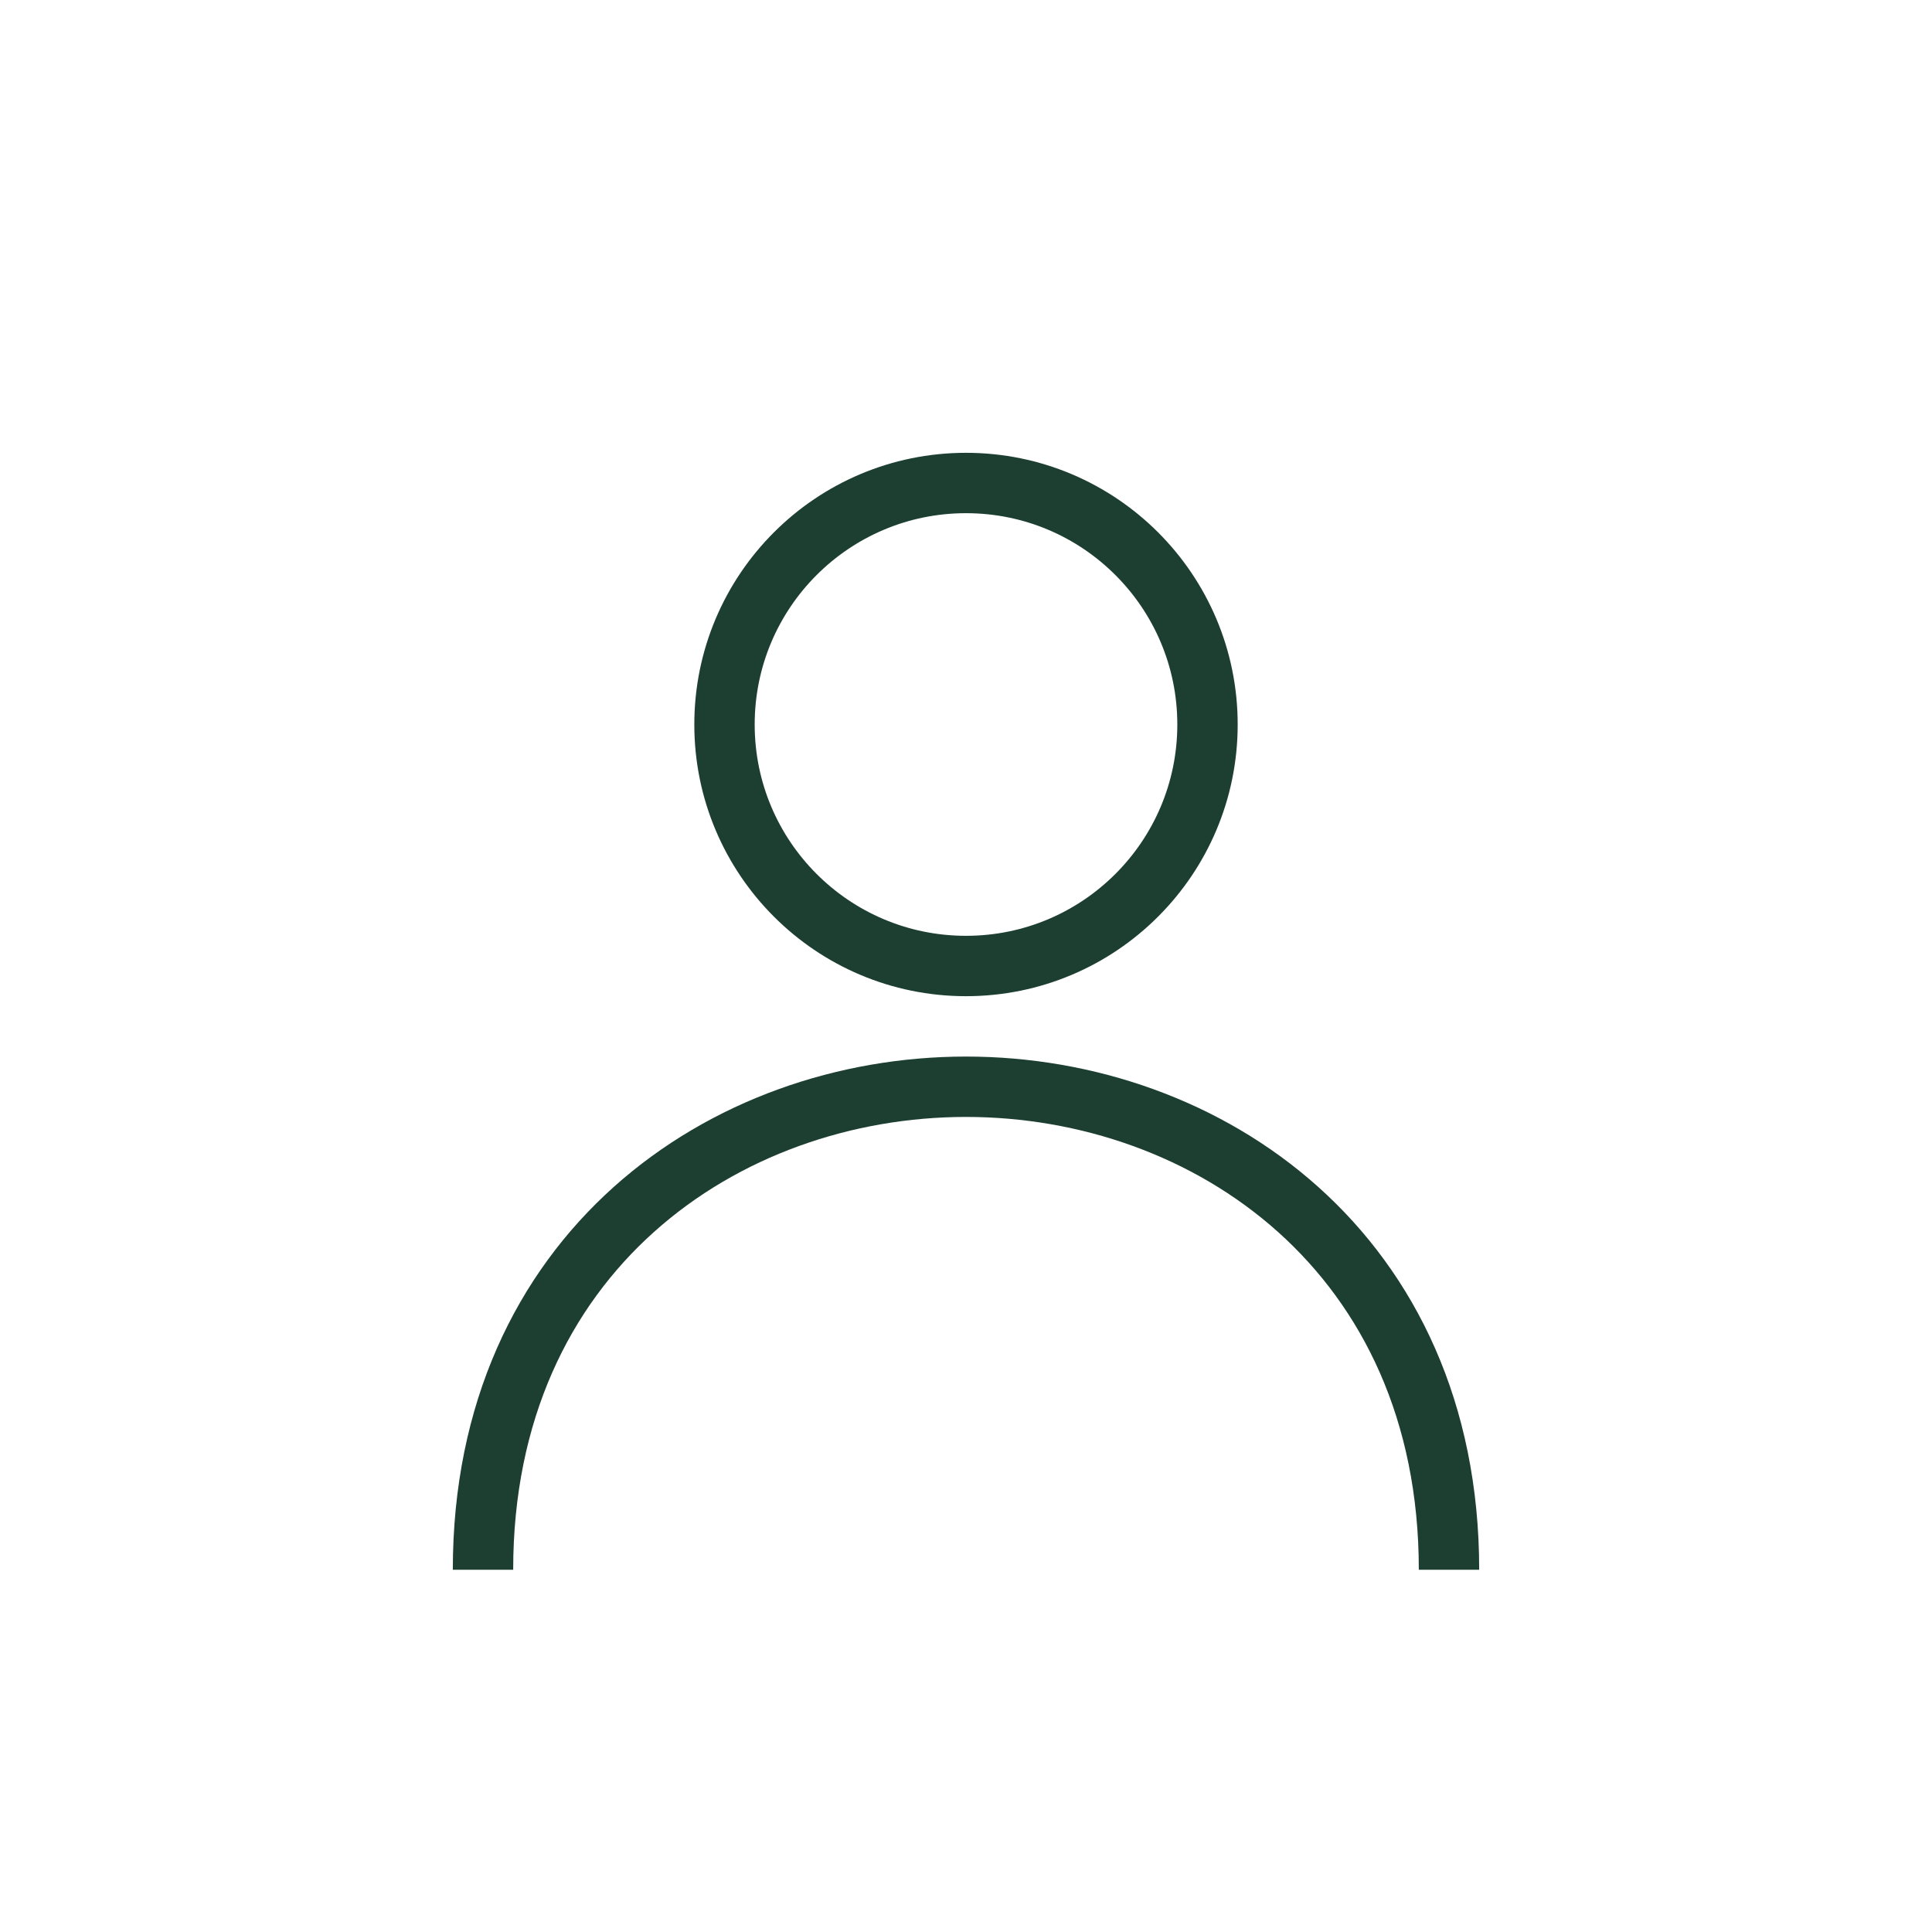 <svg width="64" height="64" viewBox="0 0 64 64" fill="none" stroke="#1D3F32" stroke-width="2" xmlns="http://www.w3.org/2000/svg">
  <circle cx="32" cy="24" r="8"/>
  <path d="M16 52C16 41.5 24 36 32 36C40 36 48 41.5 48 52"/>
</svg>
